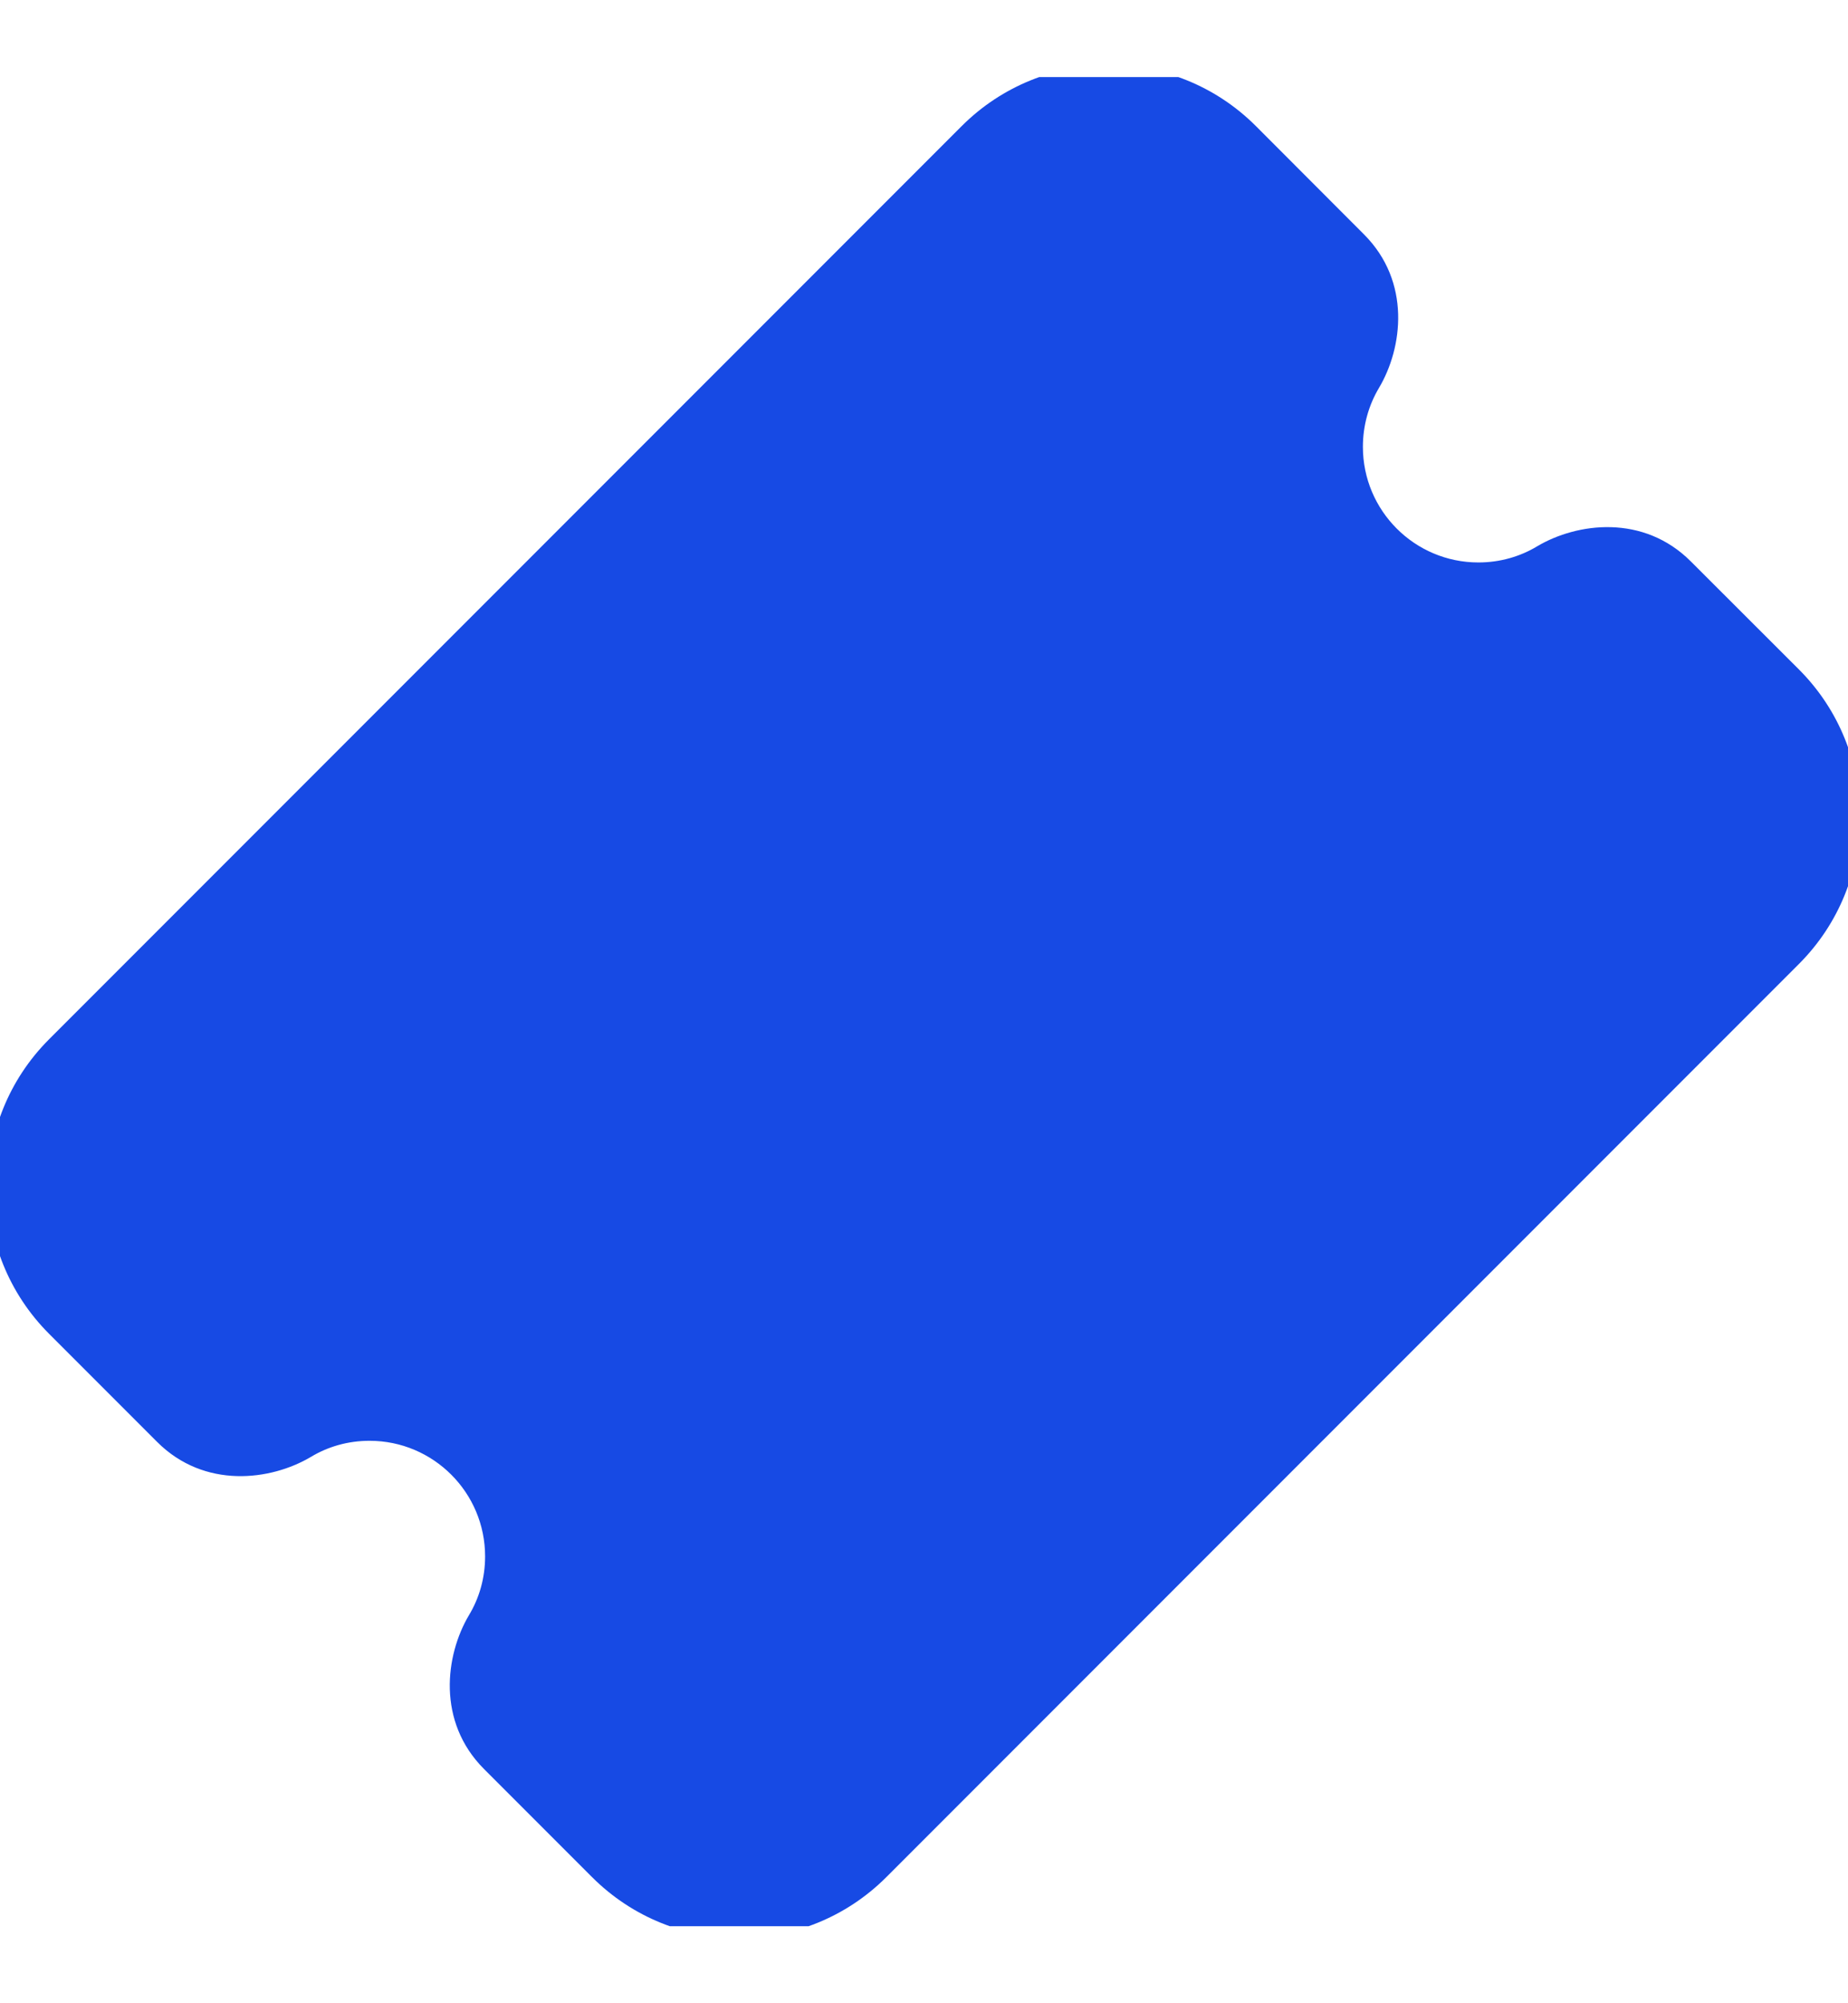 <svg width="12" height="13" viewBox="0 0 12 13" fill="none" xmlns="http://www.w3.org/2000/svg">
<g clip-path="url(#clip0_79_52489)">
<path d="M8.155 0.818C7.627 0.291 6.773 0.291 6.245 0.818L0.318 6.745C-0.209 7.273 -0.209 8.127 0.318 8.655L1.021 9.358C1.328 9.664 1.758 9.609 2.018 9.455C2.129 9.388 2.259 9.35 2.4 9.35C2.814 9.35 3.15 9.686 3.15 10.1C3.15 10.241 3.112 10.371 3.045 10.482C2.891 10.742 2.836 11.172 3.142 11.479L3.845 12.182C4.373 12.709 5.227 12.709 5.755 12.182L11.682 6.255C12.209 5.727 12.209 4.873 11.682 4.345L10.979 3.643C10.672 3.336 10.242 3.391 9.982 3.545C9.871 3.612 9.74 3.65 9.6 3.65C9.186 3.65 8.85 3.314 8.85 2.9C8.85 2.76 8.888 2.629 8.954 2.518C9.109 2.258 9.164 1.828 8.857 1.521L8.155 0.818Z" fill="#174ae4"/>
</g>
<defs>
<clipPath id="clip0_79_52489">
<rect width="12" height="12" fill="white" transform="translate(0 0.5)"/>
</clipPath>
</defs>
</svg>
